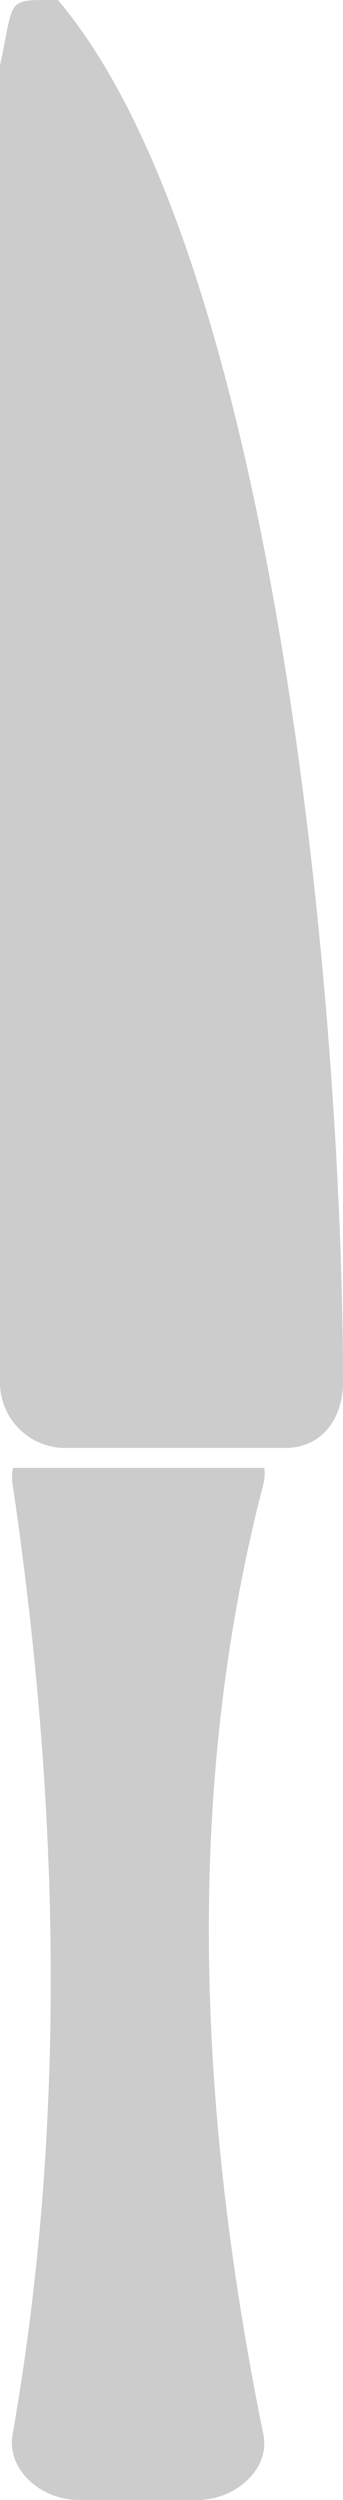 <?xml version="1.0" encoding="UTF-8" standalone="no"?>
<svg
   xmlns:dc="http://purl.org/dc/elements/1.1/"
   xmlns:cc="http://creativecommons.org/ns#"
   xmlns:rdf="http://www.w3.org/1999/02/22-rdf-syntax-ns#"
   xmlns:svg="http://www.w3.org/2000/svg"
   xmlns="http://www.w3.org/2000/svg"
   xmlns:sodipodi="http://sodipodi.sourceforge.net/DTD/sodipodi-0.dtd"
   xmlns:inkscape="http://www.inkscape.org/namespaces/inkscape"
   sodipodi:docname="couteau_clair.svg"
   inkscape:version="1.0.1 (0767f8302a, 2020-10-17)"
   version="1.1"
   id="svg3784"
   height="461.27"
   width="63.408">
  <defs
     id="defs3786" />
  <sodipodi:namedview
     inkscape:document-rotation="0"
     inkscape:window-maximized="0"
     inkscape:window-y="128"
     inkscape:window-x="2060"
     inkscape:window-height="773"
     inkscape:window-width="1677"
     showgrid="false"
     inkscape:current-layer="layer1"
     inkscape:document-units="px"
     inkscape:cy="199.27327"
     inkscape:cx="80.849697"
     inkscape:zoom="0.91447726"
     inkscape:pageshadow="2"
     inkscape:pageopacity="0.0"
     borderopacity="1.0"
     bordercolor="#666666"
     pagecolor="#ffffff"
     id="base" />
  <g
     transform="translate(-19.754,-323.089)"
     id="layer1"
     inkscape:groupmode="layer"
     inkscape:label="Layer 1">
    <path
       inkscape:connector-curvature="0"
       id="rect3794"
       d="m 22.147,593.929 c -0.182,0.968 -0.218,1.98 -0.064,3.022 9.031,61.018 9.771,119.671 0,175.318 -1.158,6.597 5.391,12.089 12.089,12.089 h 22.178 c 6.698,0 13.424,-5.525 12.089,-12.089 -12.383,-60.914 -14.452,-119.77 0,-175.318 0.269,-1.035 0.311,-2.051 0.17,-3.022 H 22.147 Z"
       style="fill:#cccccc;fill-opacity:1;fill-rule:nonzero;stroke:none;stroke-width:1" />
    <path
       sodipodi:nodetypes="ccssscc"
       inkscape:connector-curvature="0"
       id="rect3800"
       d="m 30.462,323.092 c 40.55,47.814 52.7,188.243 52.7,255.076 0,6.698 -3.968,12.091 -10.666,12.091 H 31.844 c -6.698,0 -12.091,-5.392 -12.091,-12.091 V 335.183 c 2.757,-12.629 0.791,-12.091 10.708,-12.091 z"
       style="fill:#cccccc;fill-opacity:1;fill-rule:nonzero;stroke:none;stroke-width:1" />
  </g>
</svg>
